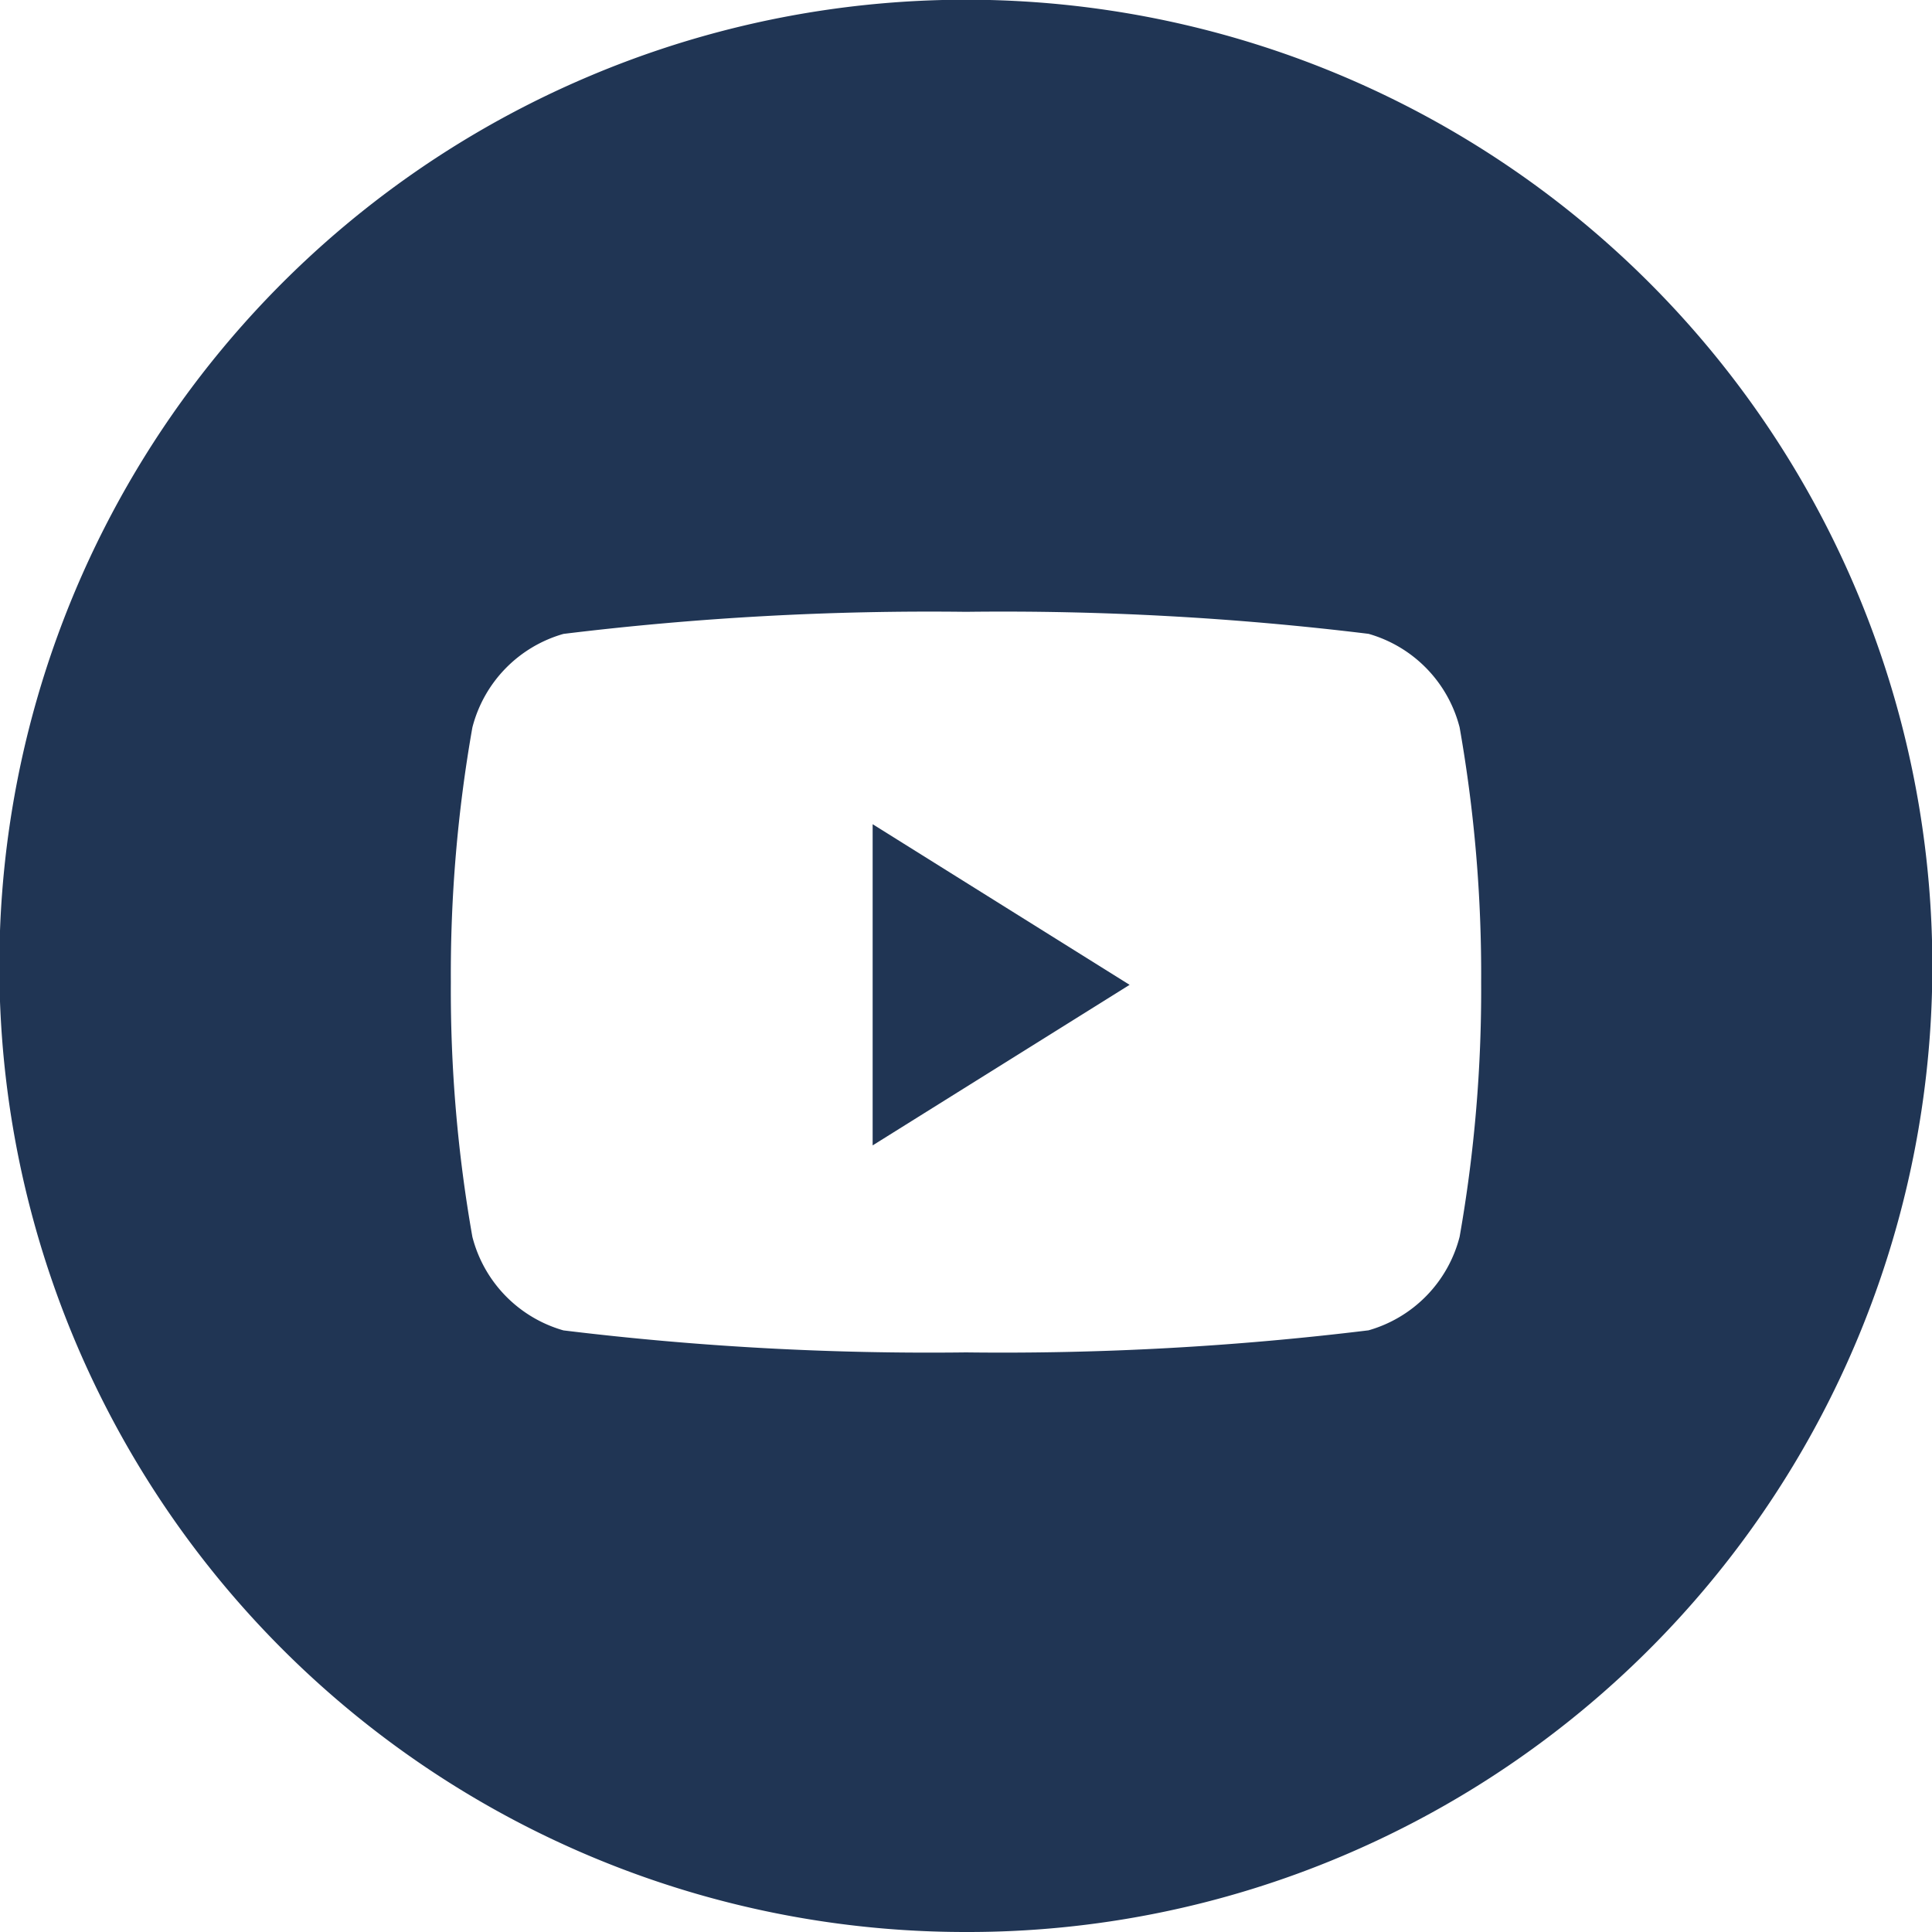 <svg xmlns="http://www.w3.org/2000/svg" width="28" height="28" viewBox="0 0 28 28">
  <g id="Youtube" transform="translate(0.385)">
    <path id="Combined-Shape" d="M14,28A14,14,0,0,1,8.551,1.1a14,14,0,0,1,10.9,25.8A13.912,13.912,0,0,1,14,28ZM14,8.867a43.659,43.659,0,0,0-5.834.32,1.9,1.9,0,0,0-1.32,1.356,20.569,20.569,0,0,0-.312,3.691,20.569,20.569,0,0,0,.312,3.691,1.9,1.9,0,0,0,1.32,1.356A43.659,43.659,0,0,0,14,19.6a43.659,43.659,0,0,0,5.834-.32,1.9,1.9,0,0,0,1.32-1.356,20.57,20.57,0,0,0,.312-3.691,20.57,20.57,0,0,0-.312-3.691,1.9,1.9,0,0,0-1.32-1.356A43.659,43.659,0,0,0,14,8.867Z" transform="translate(-0.385 0)" fill="#203554"/>
    <path id="Fill-2" d="M0,4.655V0L3.724,2.328Z" transform="translate(12.262 11.945)" fill="#203554"/>
  </g>
</svg>
